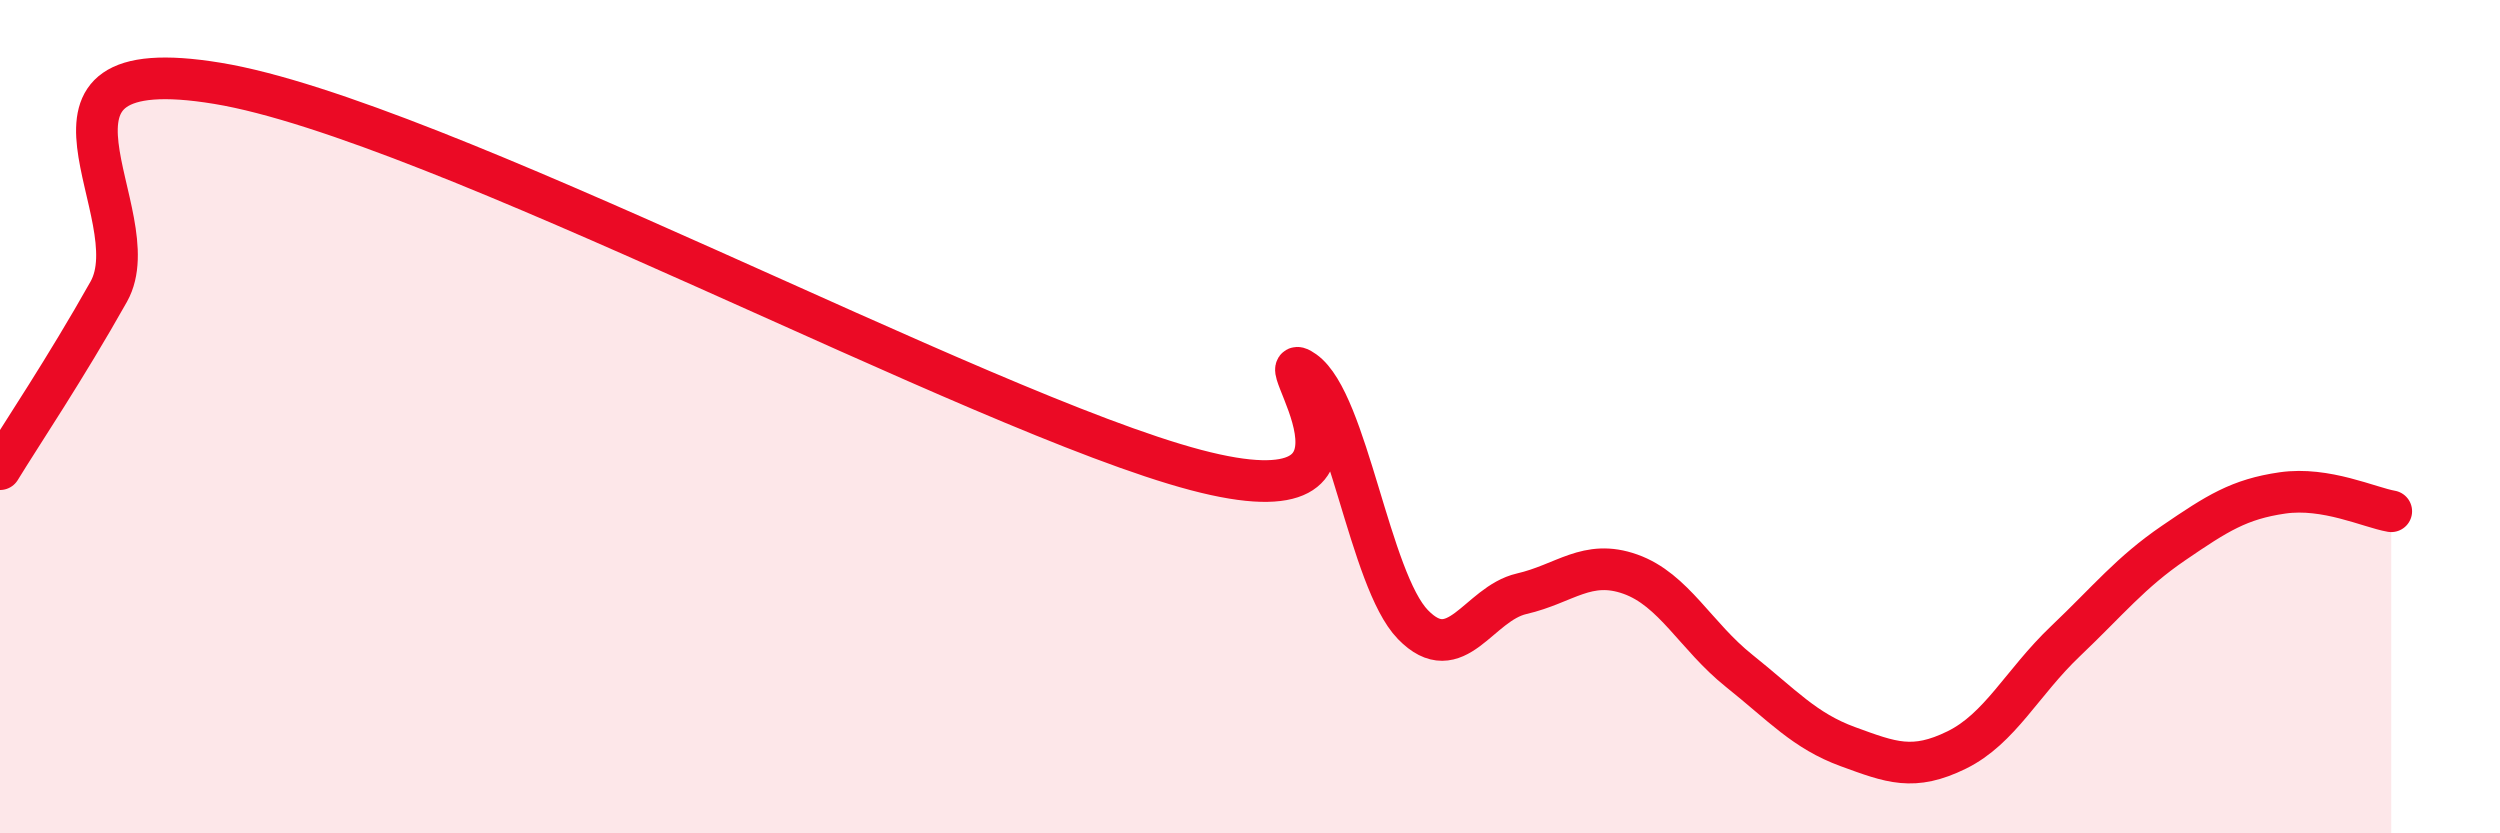 
    <svg width="60" height="20" viewBox="0 0 60 20" xmlns="http://www.w3.org/2000/svg">
      <path
        d="M 0,11.26 C 0.52,10.41 1.57,8.85 2.61,7 C 3.65,5.15 0,1.14 5.22,2 C 10.44,2.86 23.48,9.9 28.7,11.28 C 33.92,12.66 30.26,8.17 31.3,8.91 C 32.34,9.65 32.87,13.92 33.91,14.99 C 34.95,16.06 35.48,14.49 36.52,14.25 C 37.56,14.01 38.09,13.41 39.13,13.78 C 40.17,14.15 40.7,15.27 41.74,16.1 C 42.78,16.93 43.31,17.54 44.35,17.92 C 45.39,18.3 45.92,18.51 46.96,18 C 48,17.49 48.53,16.38 49.57,15.39 C 50.61,14.4 51.13,13.74 52.17,13.03 C 53.21,12.32 53.74,11.98 54.78,11.83 C 55.82,11.68 56.87,12.18 57.39,12.27L57.39 20L0 20Z"
        fill="#EB0A25"
        opacity="0.1"
        stroke-linecap="round"
        stroke-linejoin="round"
      />
      <path
        d="M 0,11.26 C 0.52,10.41 1.57,8.85 2.61,7 C 3.65,5.15 0,1.14 5.22,2 C 10.44,2.86 23.48,9.9 28.7,11.28 C 33.92,12.66 30.26,8.17 31.3,8.91 C 32.34,9.65 32.87,13.92 33.91,14.99 C 34.95,16.06 35.48,14.49 36.52,14.25 C 37.56,14.01 38.09,13.41 39.13,13.78 C 40.17,14.15 40.7,15.27 41.74,16.1 C 42.78,16.93 43.31,17.54 44.35,17.92 C 45.39,18.3 45.92,18.51 46.96,18 C 48,17.49 48.53,16.38 49.57,15.39 C 50.61,14.4 51.13,13.74 52.17,13.03 C 53.21,12.32 53.74,11.98 54.78,11.83 C 55.82,11.68 56.87,12.18 57.39,12.27"
        stroke="#EB0A25"
        stroke-width="1"
        fill="none"
        stroke-linecap="round"
        stroke-linejoin="round"
      />
    </svg>
  